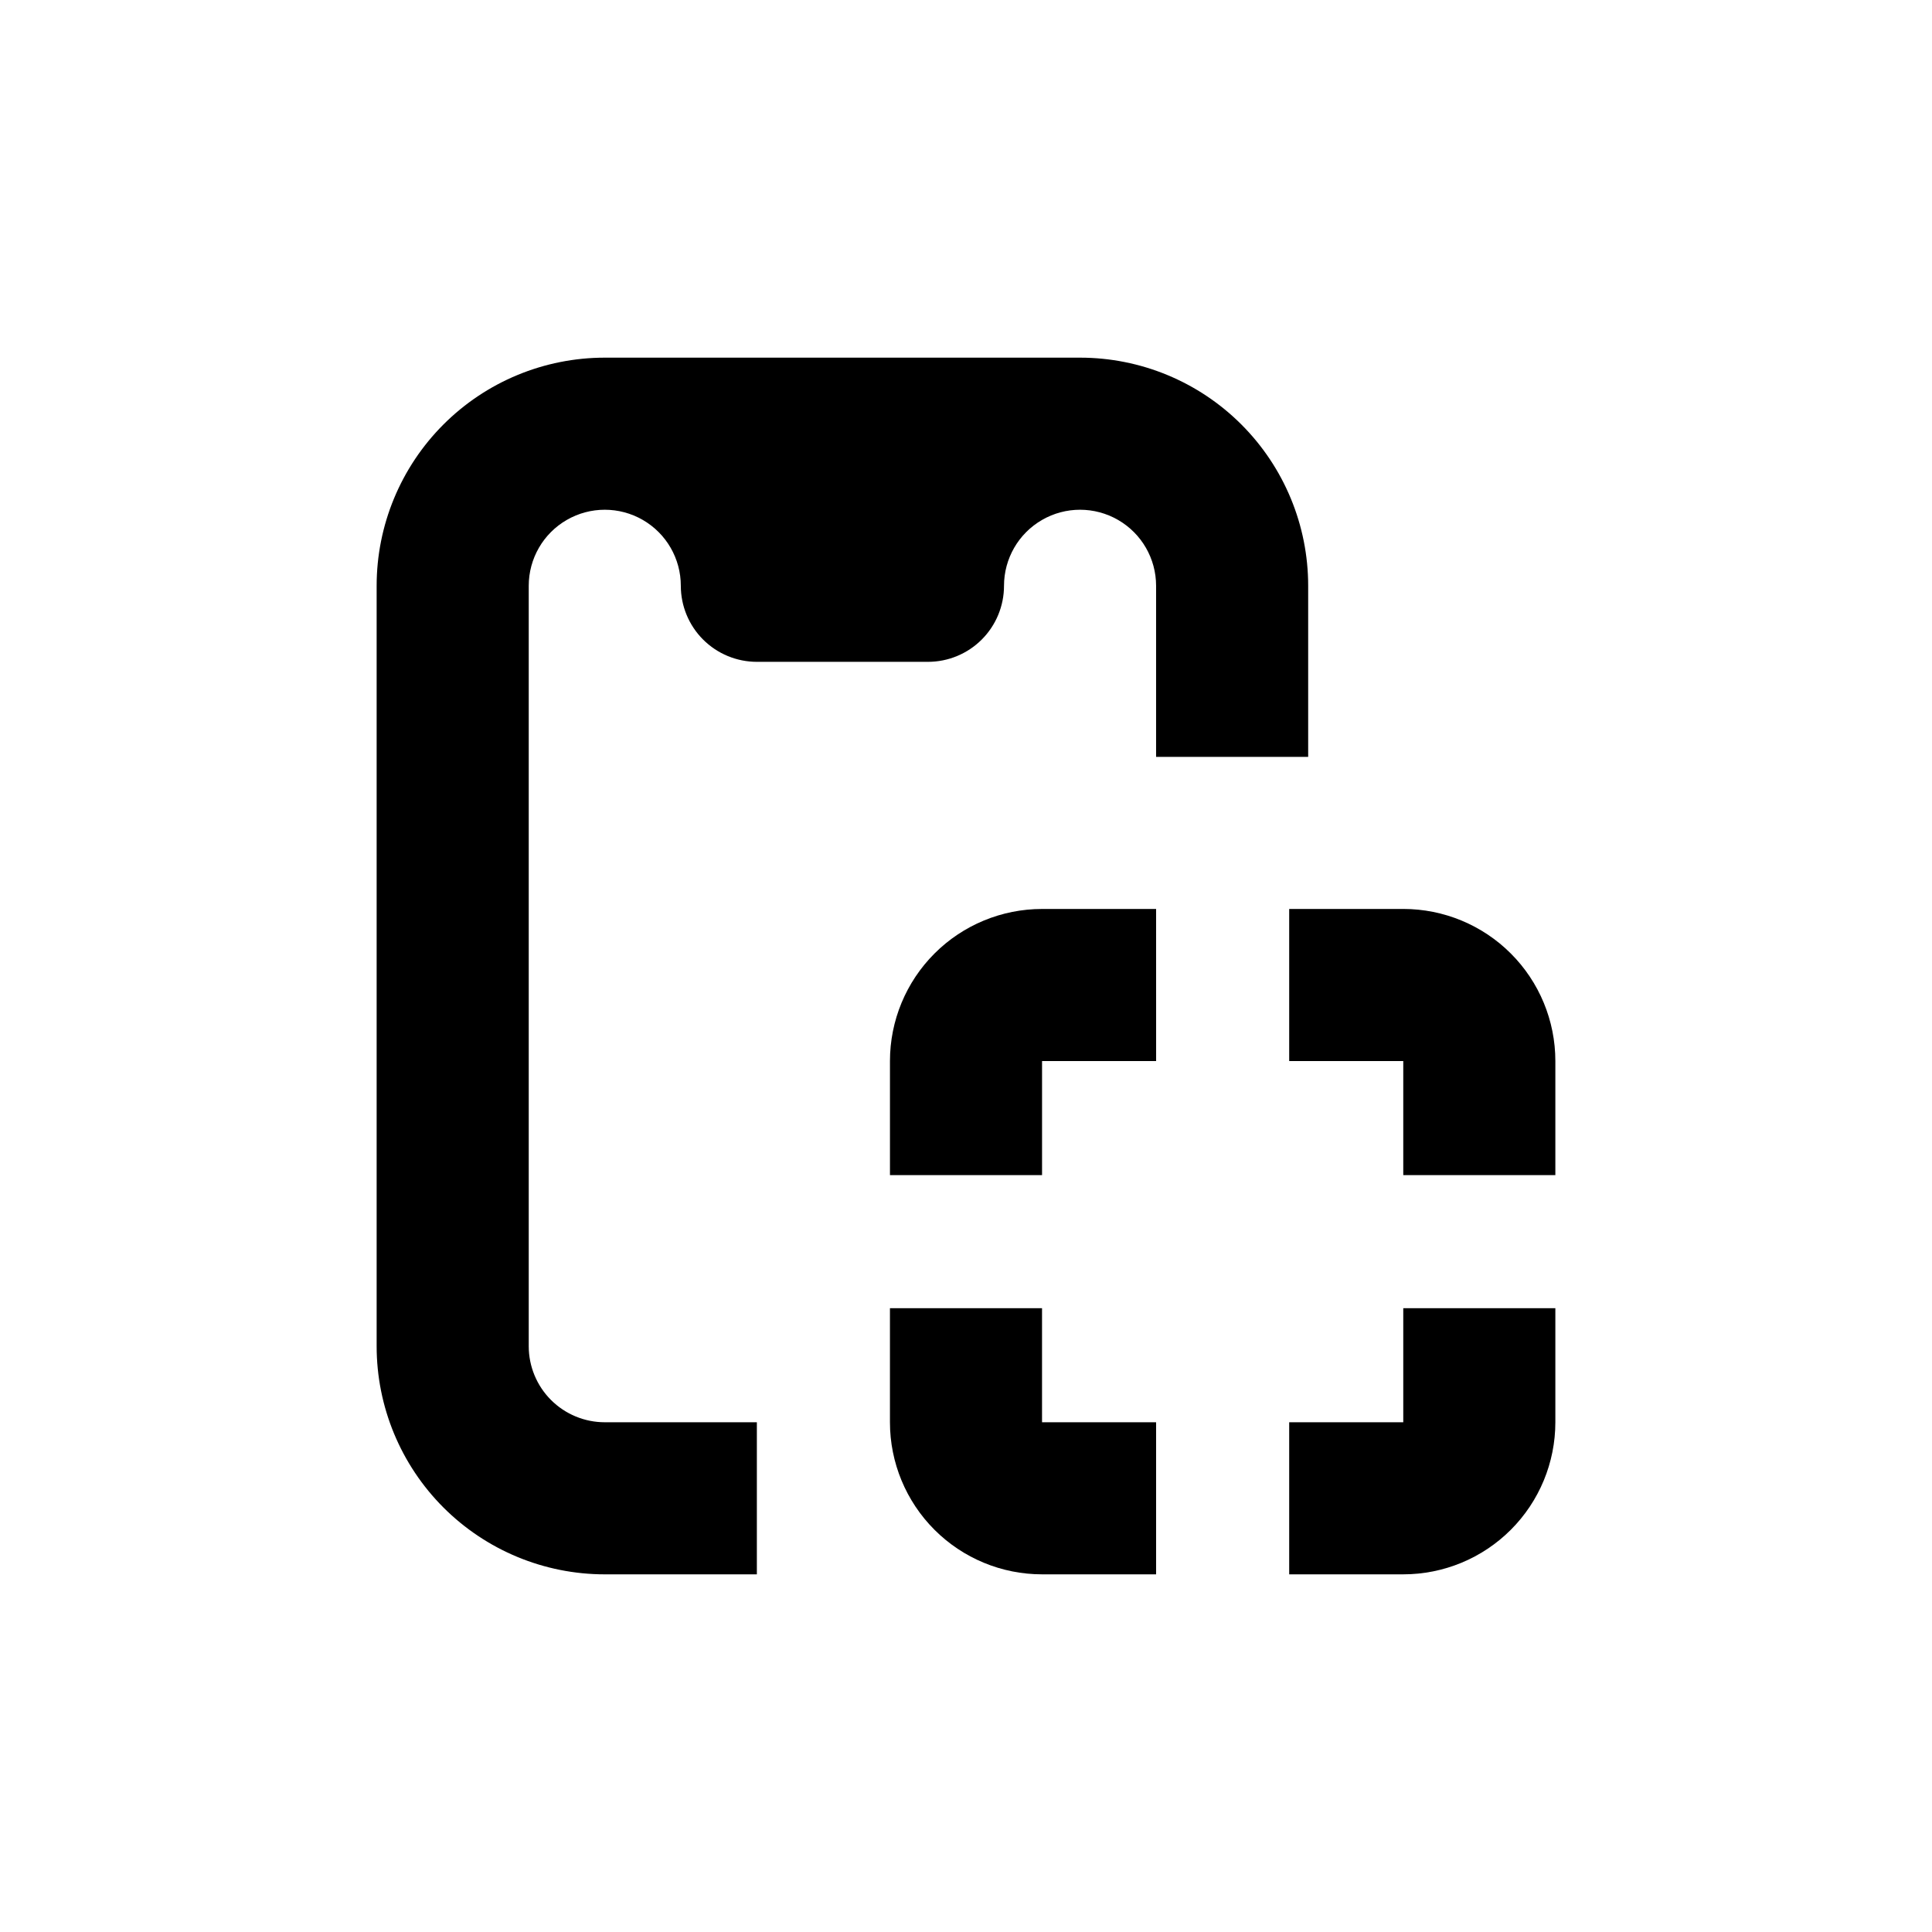<?xml version="1.0" encoding="UTF-8"?>
<!-- Uploaded to: SVG Repo, www.svgrepo.com, Generator: SVG Repo Mixer Tools -->
<svg fill="#000000" width="800px" height="800px" version="1.1" viewBox="144 144 512 512" xmlns="http://www.w3.org/2000/svg">
 <g>
  <path d="m490.68 344.58v-45.34c0-16.035-6.367-31.414-17.707-42.75-11.336-11.34-26.715-17.707-42.75-17.707h-125.95c-16.031 0-31.41 6.367-42.75 17.707-11.336 11.336-17.707 26.715-17.707 42.75v201.52c0 16.031 6.371 31.41 17.707 42.75 11.34 11.336 26.719 17.707 42.75 17.707h40.305v-40.305h-40.305c-5.344 0-10.469-2.125-14.25-5.902-3.777-3.781-5.902-8.906-5.902-14.25v-201.52c0-7.203 3.844-13.855 10.078-17.453 6.234-3.602 13.918-3.602 20.152 0 6.234 3.598 10.074 10.25 10.074 17.453 0 5.344 2.125 10.469 5.902 14.25 3.781 3.777 8.906 5.902 14.25 5.902h45.344c5.344 0 10.473-2.125 14.25-5.902 3.781-3.781 5.902-8.906 5.902-14.25 0-7.203 3.84-13.855 10.078-17.453 6.234-3.602 13.914-3.602 20.152 0 6.234 3.598 10.074 10.25 10.074 17.453v45.344z"/>
  <path d="m379.85 425.19v30.23h40.305v-30.23h30.23l-0.004-40.305h-30.227c-10.691 0-20.941 4.246-28.5 11.805s-11.805 17.812-11.805 28.5z"/>
  <path d="m515.88 384.88h-30.23v40.305h30.23v30.23h40.305v-30.23c0-10.688-4.246-20.941-11.805-28.5s-17.812-11.805-28.5-11.805z"/>
  <path d="m420.15 490.68h-40.305v30.23c0 10.688 4.246 20.941 11.805 28.5 7.559 7.559 17.809 11.805 28.5 11.805h30.23l-0.004-40.305h-30.227z"/>
  <path d="m515.88 520.91h-30.23v40.305h30.23c10.688 0 20.941-4.246 28.5-11.805 7.559-7.559 11.805-17.812 11.805-28.5v-30.23h-40.305z"/>
 </g>
</svg>